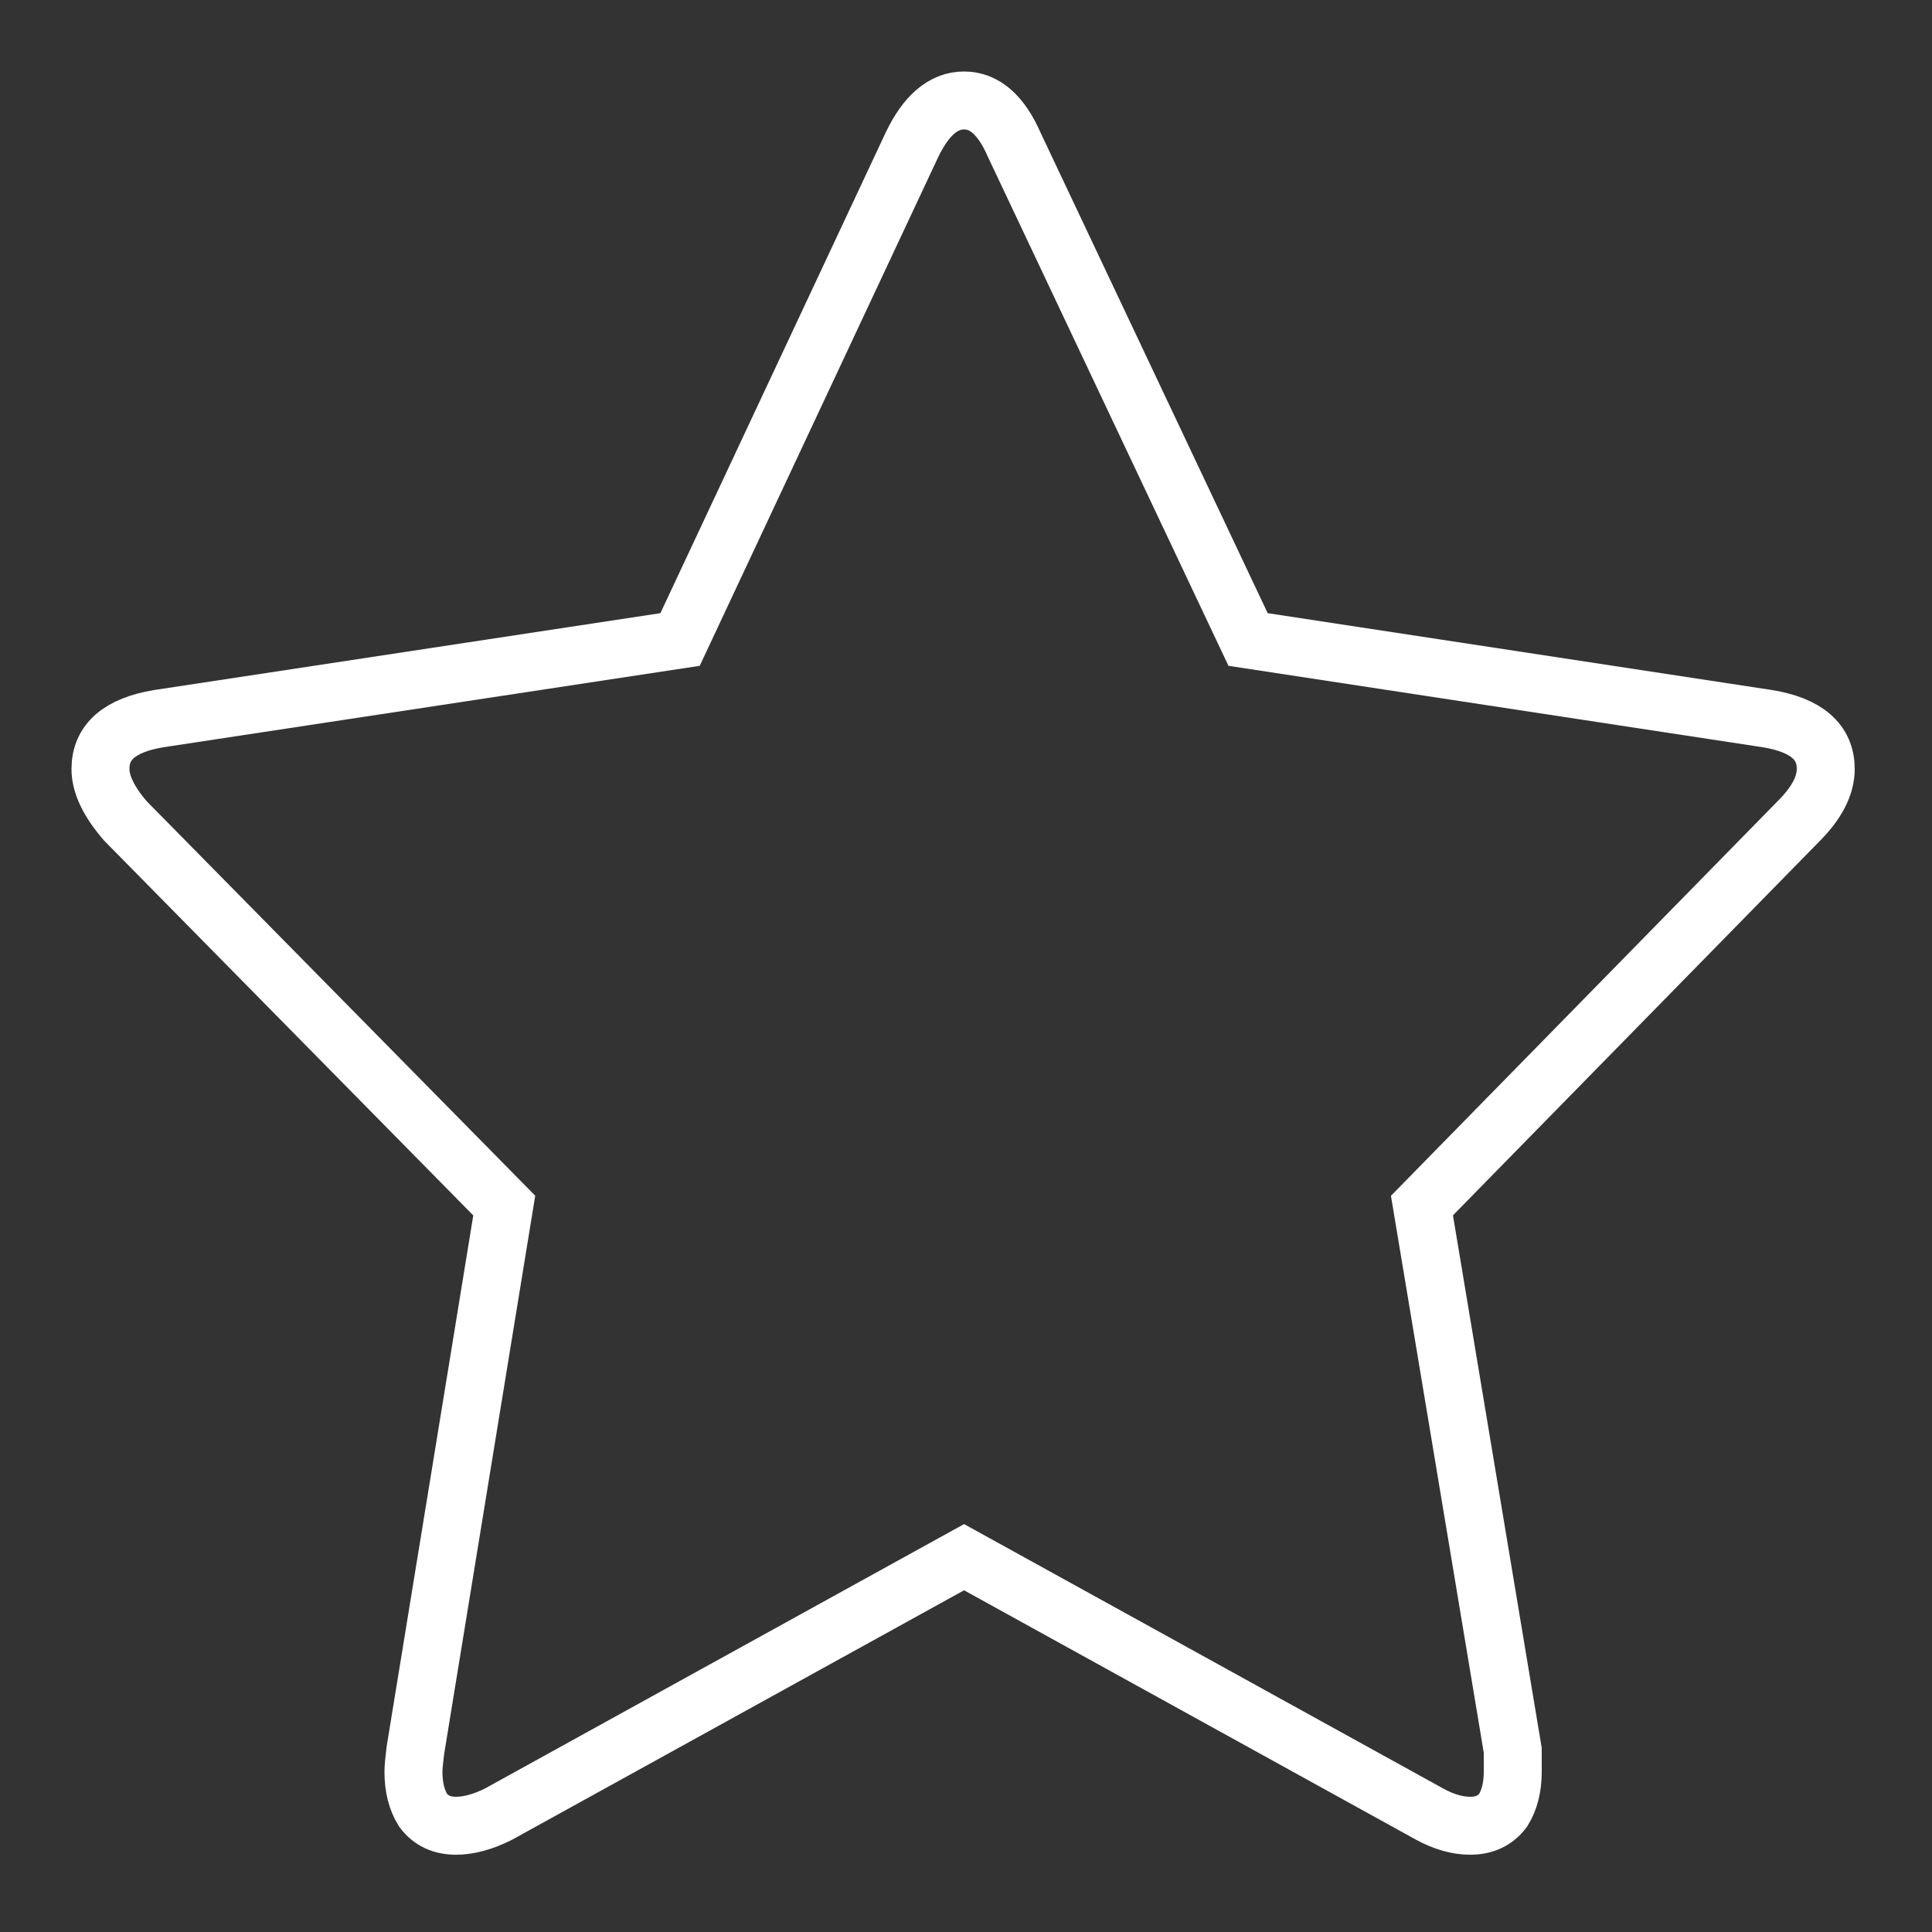 <svg version="1.2" xmlns="http://www.w3.org/2000/svg" viewBox="0 0 100 100" width="100" height="100">
	<rect x="0" y="0" width="100" height="100" fill="#333333" stroke="none"/>
	<title>star-outline</title>
	<style>
		.s0 { fill: none;stroke: #FFFFFF;stroke-width: 3 } 
	</style>
	<path id="Shape 1" class="s0" d="m91.5 37.2q3 0.5 3 2.6 0 1.3-1.4 2.7l-19.5 19.9 4.7 28.2q0 0.4 0 1.1 0 1.2-0.5 2-0.6 0.8-1.7 0.8-1 0-2.1-0.6l-24.1-13.3-24.1 13.3q-1.2 0.6-2.2 0.6-1.1 0-1.7-0.8-0.5-0.8-0.5-2 0-0.3 0.1-1.1l4.6-28.2-19.6-19.9q-1.3-1.5-1.3-2.7 0-2.1 3-2.6l27-4.1 12-25.6q1.1-2.3 2.7-2.3 1.6 0 2.6 2.3l12.1 25.6 26.9 4.1z"/>
</svg>